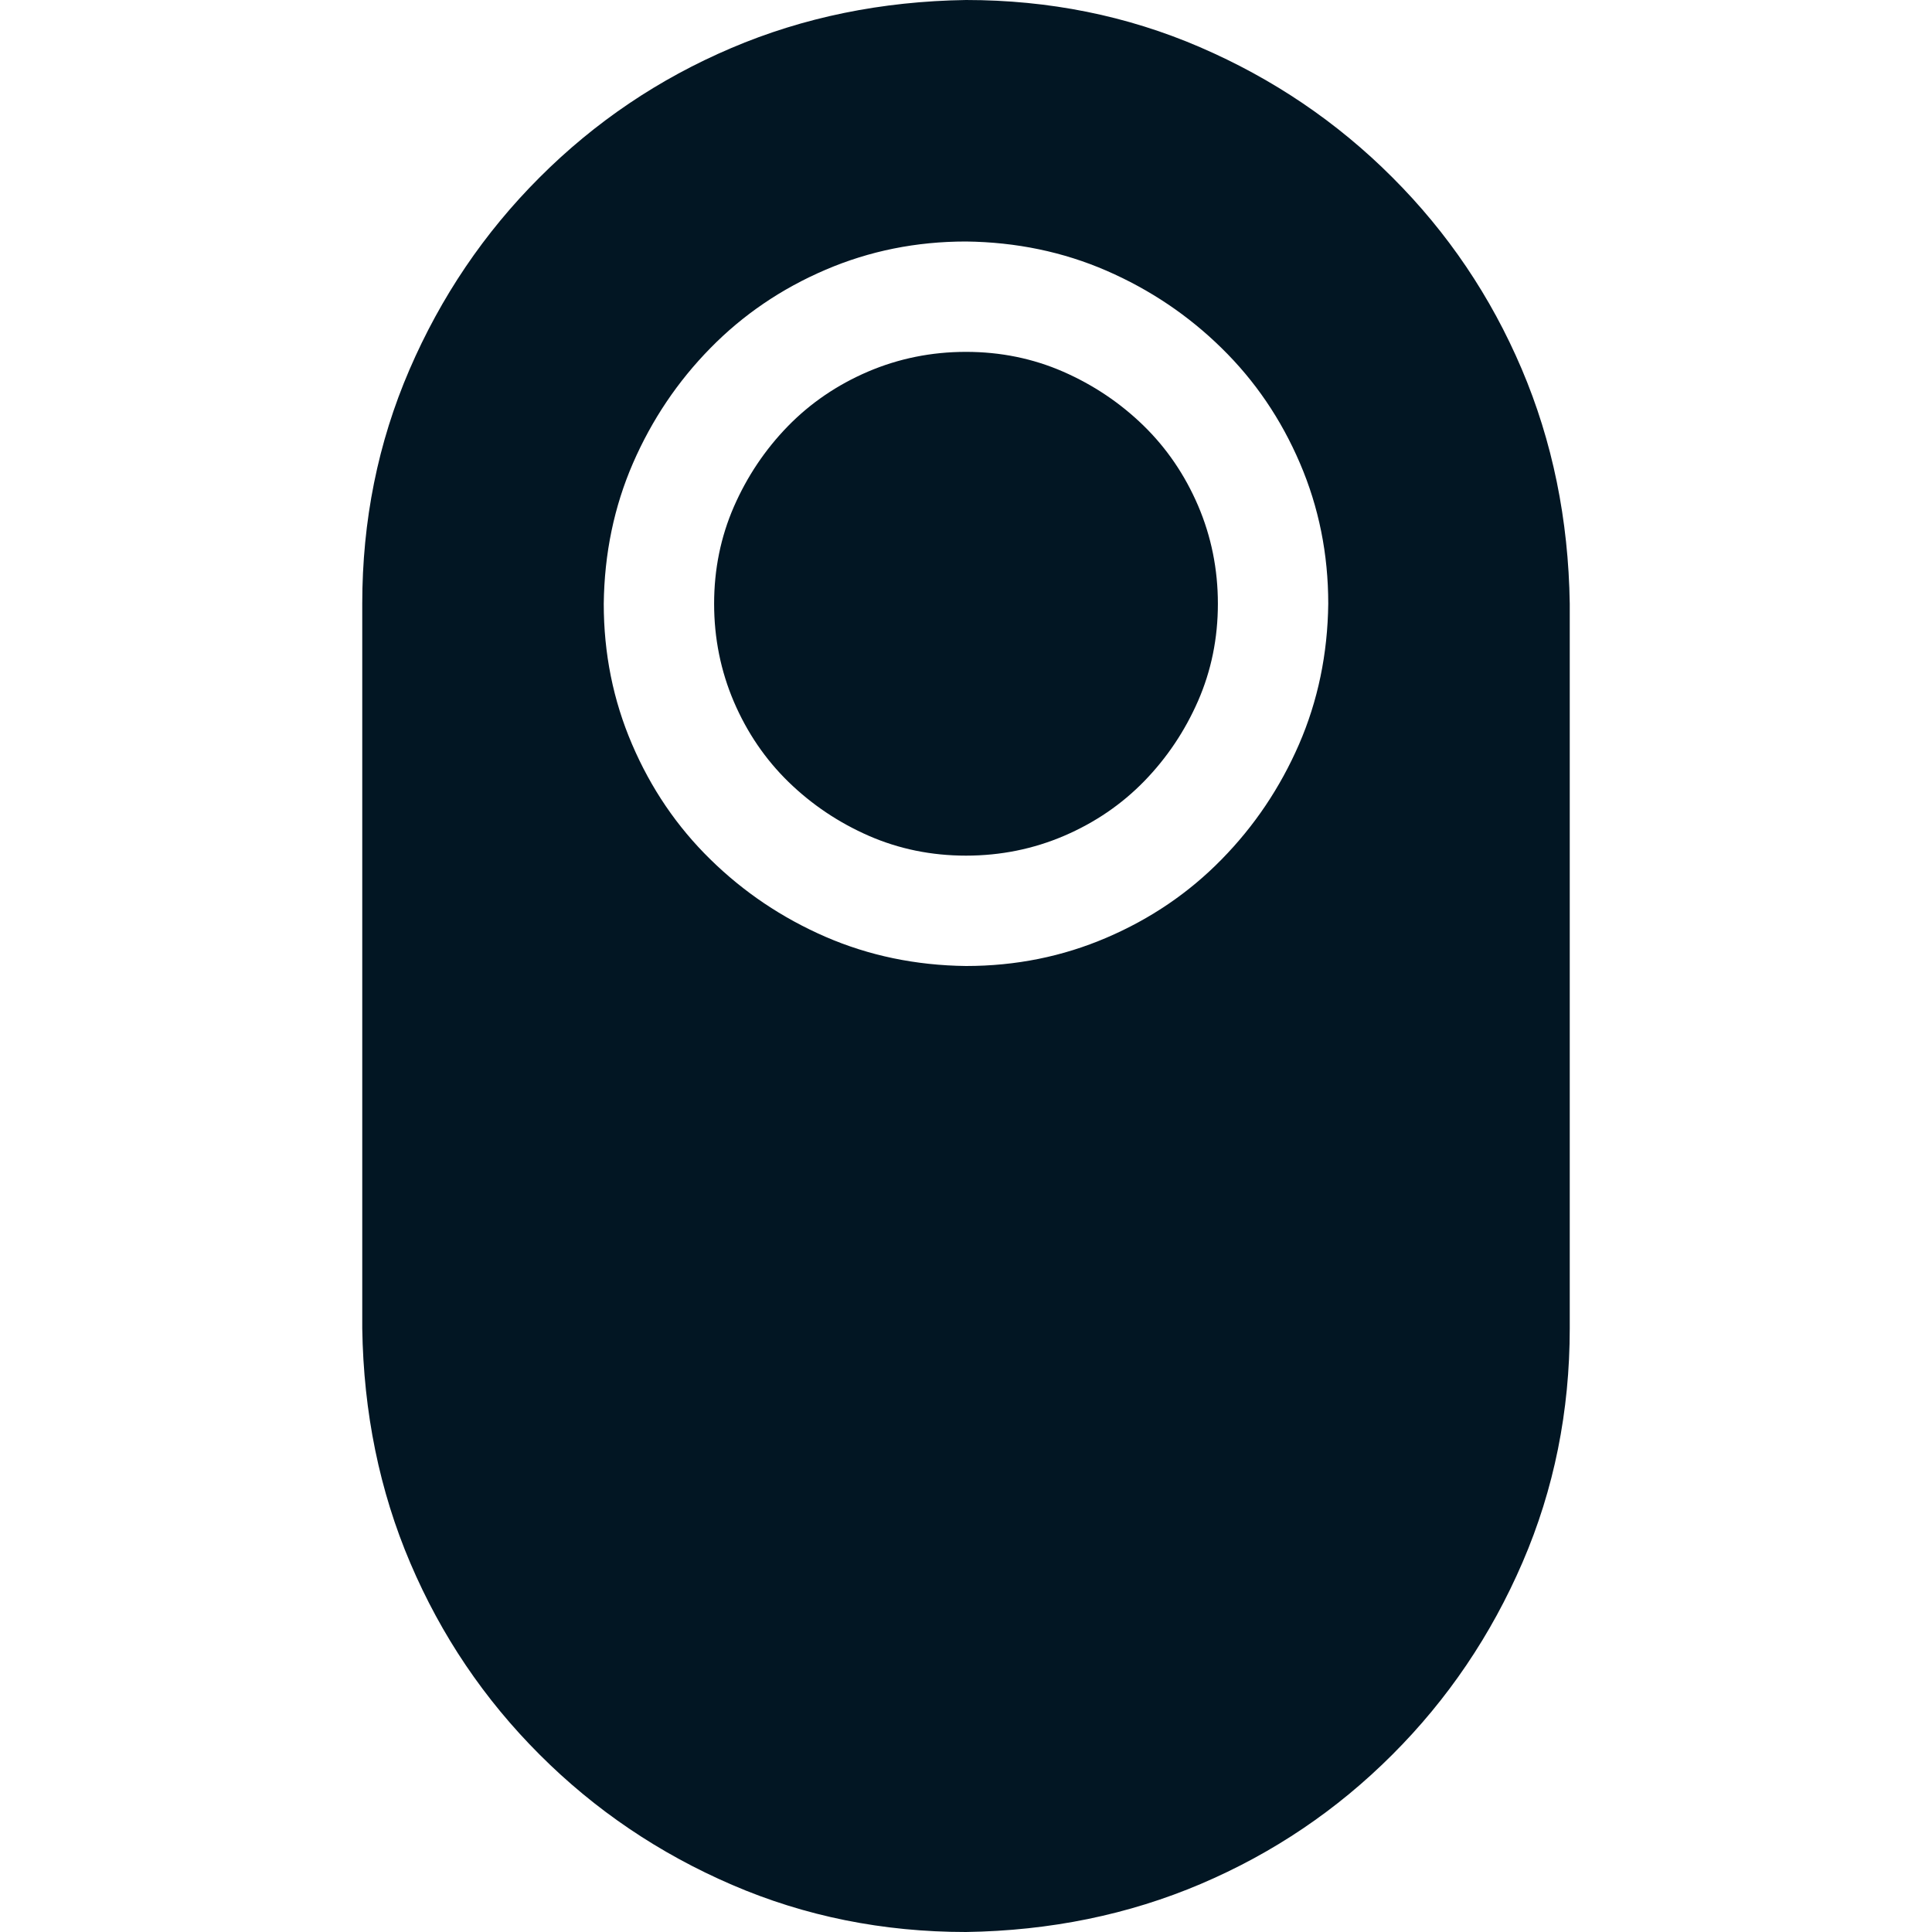 <svg width="32" height="32" viewBox="0 0 32 32" fill="none" xmlns="http://www.w3.org/2000/svg">
<path d="M16 0C17.375 0 18.667 0.26 19.875 0.781C21.083 1.302 22.146 2.021 23.062 2.938C23.979 3.854 24.693 4.911 25.203 6.109C25.713 7.307 25.979 8.604 26 10V22C26 23.375 25.74 24.667 25.219 25.875C24.698 27.083 23.979 28.146 23.062 29.062C22.146 29.979 21.088 30.693 19.891 31.203C18.693 31.713 17.396 31.979 16 32C14.625 32 13.333 31.74 12.125 31.219C10.917 30.698 9.854 29.979 8.938 29.062C8.021 28.146 7.307 27.088 6.797 25.891C6.286 24.693 6.021 23.396 6 22V10C6 8.625 6.26 7.333 6.781 6.125C7.302 4.917 8.021 3.854 8.938 2.938C9.854 2.021 10.912 1.307 12.109 0.797C13.307 0.286 14.604 0.021 16 0ZM16 16C16.823 16 17.599 15.844 18.328 15.531C19.057 15.219 19.693 14.787 20.234 14.234C20.776 13.682 21.203 13.047 21.516 12.328C21.828 11.609 21.99 10.833 22 10C22 9.177 21.844 8.401 21.531 7.672C21.219 6.943 20.787 6.307 20.234 5.766C19.682 5.224 19.047 4.797 18.328 4.484C17.609 4.172 16.833 4.01 16 4C15.177 4 14.401 4.156 13.672 4.469C12.943 4.781 12.307 5.214 11.766 5.766C11.224 6.318 10.797 6.953 10.484 7.672C10.172 8.391 10.01 9.167 10 10C10 10.823 10.156 11.599 10.469 12.328C10.781 13.057 11.213 13.693 11.766 14.234C12.318 14.776 12.953 15.203 13.672 15.516C14.391 15.828 15.167 15.99 16 16ZM16 5.828C16.573 5.828 17.109 5.938 17.609 6.156C18.109 6.375 18.552 6.672 18.938 7.047C19.323 7.422 19.625 7.865 19.844 8.375C20.062 8.885 20.172 9.427 20.172 10C20.172 10.573 20.062 11.109 19.844 11.609C19.625 12.109 19.328 12.552 18.953 12.938C18.578 13.323 18.135 13.625 17.625 13.844C17.115 14.062 16.573 14.172 16 14.172C15.427 14.172 14.891 14.062 14.391 13.844C13.891 13.625 13.448 13.328 13.062 12.953C12.677 12.578 12.375 12.135 12.156 11.625C11.938 11.115 11.828 10.573 11.828 10C11.828 9.427 11.938 8.891 12.156 8.391C12.375 7.891 12.672 7.448 13.047 7.062C13.422 6.677 13.865 6.375 14.375 6.156C14.885 5.938 15.427 5.828 16 5.828Z" fill="#021623"/>
</svg>
